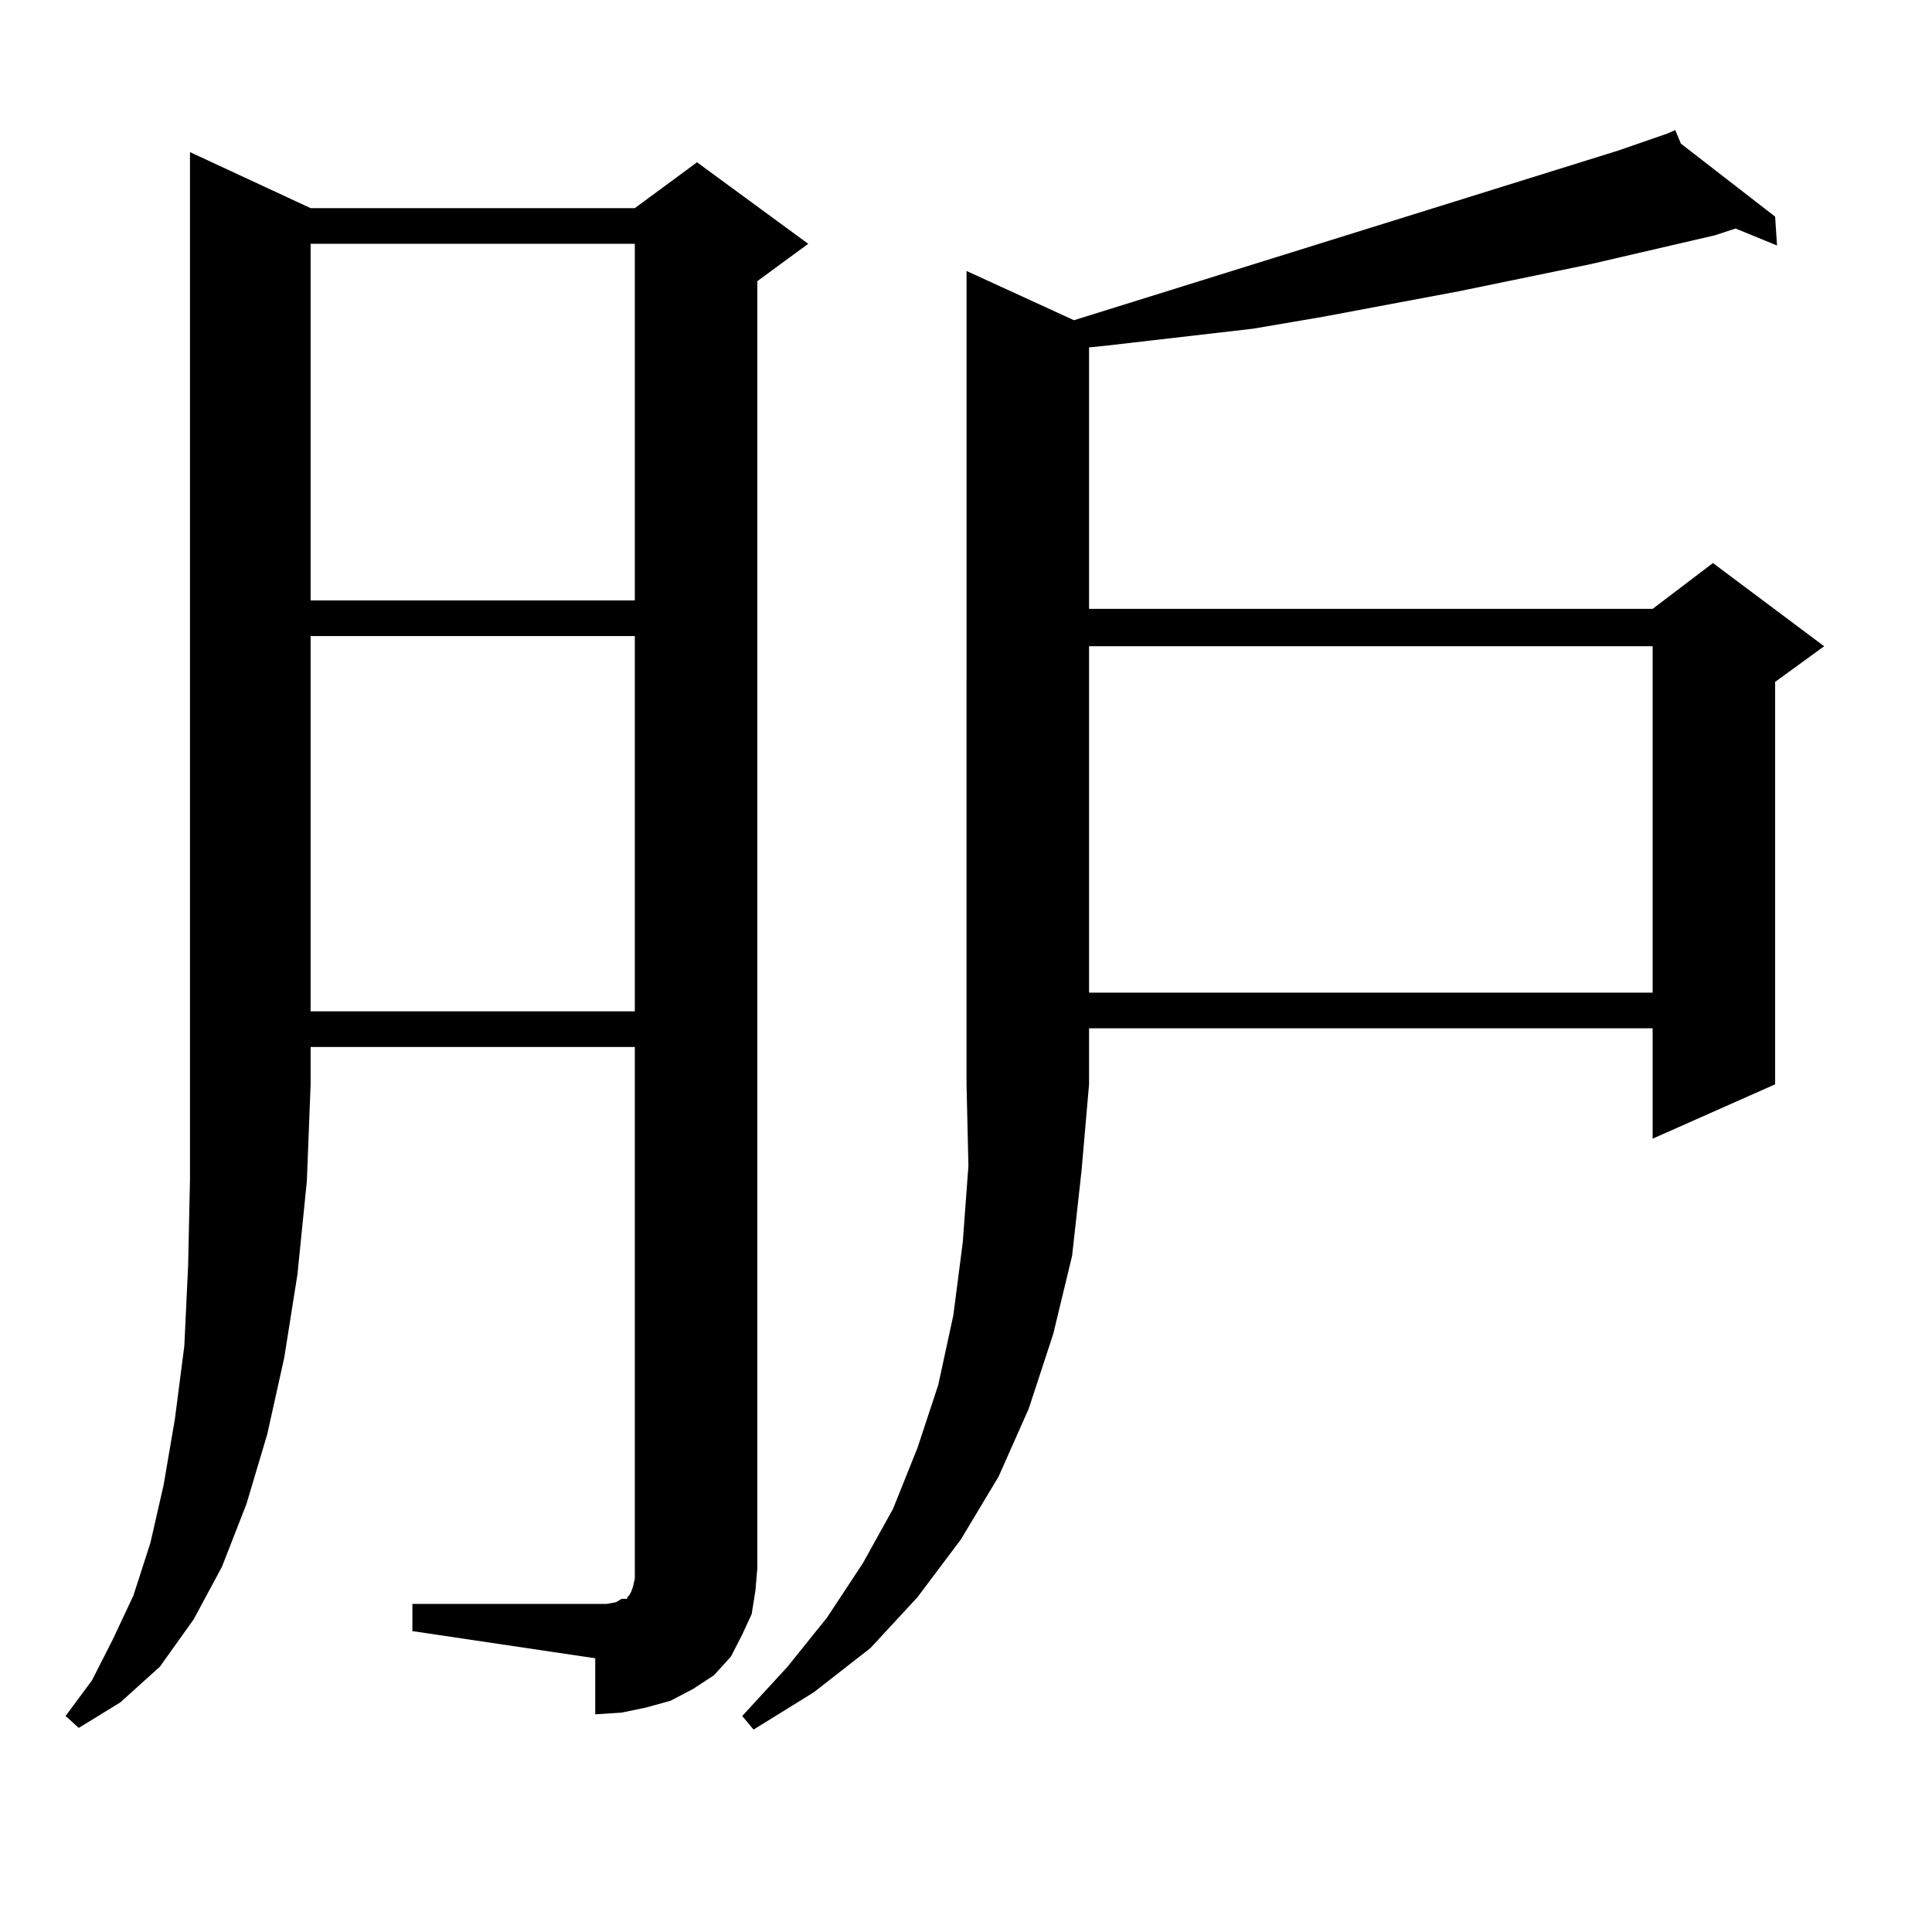 <?xml version="1.0" encoding="utf-8"?>
<!-- Generator: Adobe Illustrator 16.0.0, SVG Export Plug-In . SVG Version: 6.00 Build 0)  -->
<!DOCTYPE svg PUBLIC "-//W3C//DTD SVG 1.1//EN" "http://www.w3.org/Graphics/SVG/1.1/DTD/svg11.dtd">
<svg version="1.1" id="图层_1" xmlns="http://www.w3.org/2000/svg" xmlns:xlink="http://www.w3.org/1999/xlink" x="0px" y="0px"
	 width="1000px" height="1000px" viewBox="0 0 1000 1000" enable-background="new 0 0 1000 1000" xml:space="preserve">
<path d="M160.776,107.734h167.801l32.194-23.73l57.56,42.188l-26.341,19.336v666.211l-0.976,11.426l-1.951,12.305l-4.878,10.547
	l-5.854,11.426l-8.78,9.668l-10.731,7.031l-11.707,6.152l-12.683,3.516l-12.683,2.637l-13.658,0.879V858.32l-94.632-14.063v-14.063
	h94.632h5.854l4.878-0.879l2.927-1.758h2.927v-0.879l0.976-0.879l0.976-1.758l0.976-2.637l0.976-4.395v-5.273V541.914H160.776
	v19.336l-1.951,50.098l-4.878,48.34l-6.829,43.066l-8.78,39.551l-10.731,36.035l-12.683,32.52l-14.634,27.246l-17.561,24.609
	l-20.487,18.457l-21.463,13.184l-6.829-6.152l13.658-18.457l10.731-21.094l10.731-22.852l8.78-27.246l6.829-29.883l5.854-34.277
	l4.878-37.793l1.951-41.309l0.976-44.824V561.25V78.73L160.776,107.734z M160.776,126.191v184.57h167.801v-184.57H160.776z
	 M160.776,329.219v194.238h167.801V329.219H160.776z M555.889,165.742l281.944-87.891l25.365-8.789l3.902-1.758l2.927,7.031
	l48.779,37.793l0.976,14.941l-21.463-8.789l-10.731,3.516l-64.389,14.941l-68.291,14.063l-70.242,13.184l-36.097,6.152
	l-38.048,4.395l-38.048,4.395l-8.78,0.879v135.352h291.7l31.219-23.73l57.56,43.066l-25.365,18.457V561.25l-63.413,28.125v-57.129
	h-291.7v29.004l-3.902,44.824l-4.878,43.945l-9.756,40.43l-12.683,38.672l-15.609,35.156l-19.512,32.52l-22.438,29.883
	l-24.39,26.367l-29.268,22.852l-31.219,19.336l-5.854-7.031l23.414-25.488l20.487-25.488l18.536-28.125l15.609-28.125l12.683-31.641
	l10.731-32.52l7.805-36.035l4.878-37.793l2.927-39.551l-0.976-42.188V140.254L555.889,165.742z M563.693,334.492v179.297h291.7
	V334.492H563.693z"/>
</svg>
